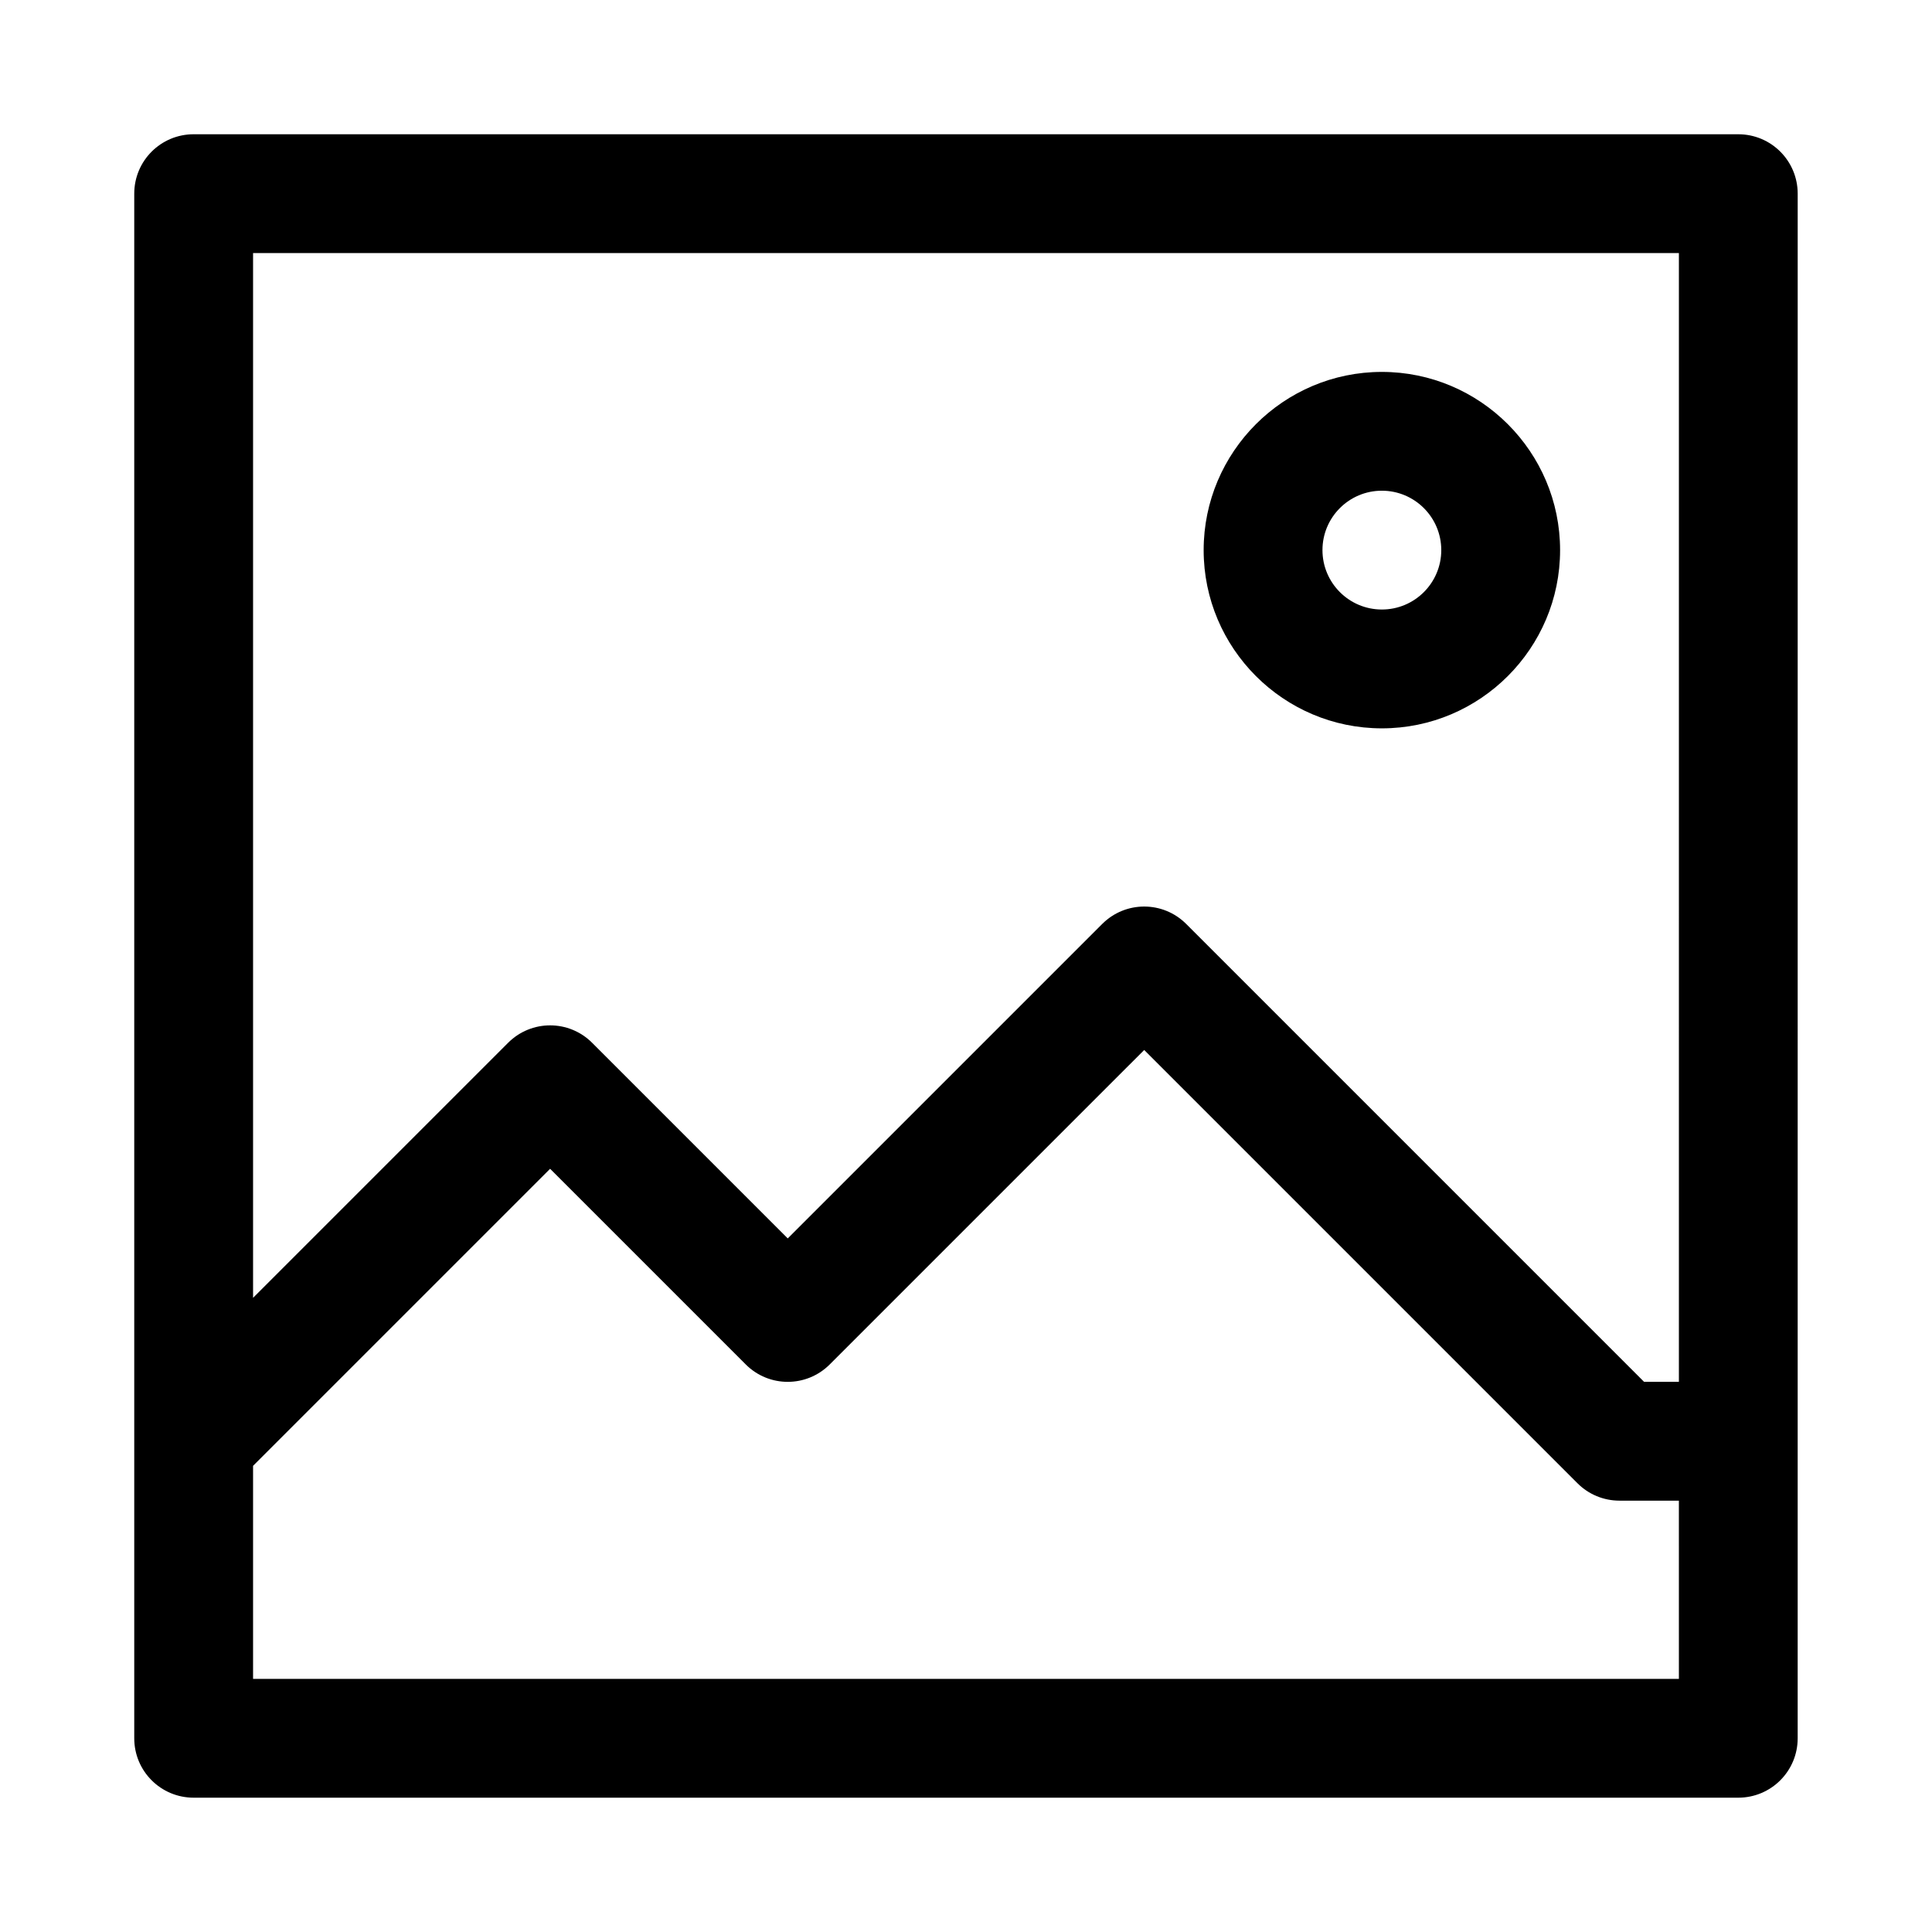 <?xml version="1.0" encoding="UTF-8"?>
<!-- Uploaded to: SVG Repo, www.svgrepo.com, Generator: SVG Repo Mixer Tools -->
<svg fill="#000000" width="800px" height="800px" version="1.1" viewBox="144 144 512 512" xmlns="http://www.w3.org/2000/svg">
 <g>
  <path d="m604.67 179.58h-409.35c-8.703 0-15.742 7.039-15.742 15.742v409.34c0 8.707 7.039 15.742 15.742 15.742h409.34c8.707 0 15.742-7.039 15.742-15.742v-78.719l0.004-330.62c0-8.703-7.035-15.742-15.742-15.742zm-15.746 409.34h-377.86v-56.457l78.719-78.719 51.844 51.844c6.156 6.156 16.105 6.156 22.262 0l83.336-83.332 114.82 114.82c2.945 2.961 6.945 4.613 11.133 4.613h15.742zm0-78.719h-9.227l-121.34-121.34c-6.156-6.156-16.105-6.156-22.262 0l-83.332 83.332-51.844-51.844c-6.156-6.156-16.105-6.156-22.262 0l-67.59 67.59v-276.88h377.86z"/>
  <path d="m510.21 337.02c26.039 0 47.23-21.191 47.23-47.23 0-26.039-21.191-47.23-47.23-47.23-26.039 0-47.23 21.191-47.23 47.23 0 26.039 21.191 47.23 47.23 47.23zm0-62.977c8.691 0 15.742 7.055 15.742 15.742 0 8.691-7.055 15.742-15.742 15.742-8.691 0-15.742-7.055-15.742-15.742-0.004-8.691 7.051-15.742 15.742-15.742z"/>
 </g>
</svg>